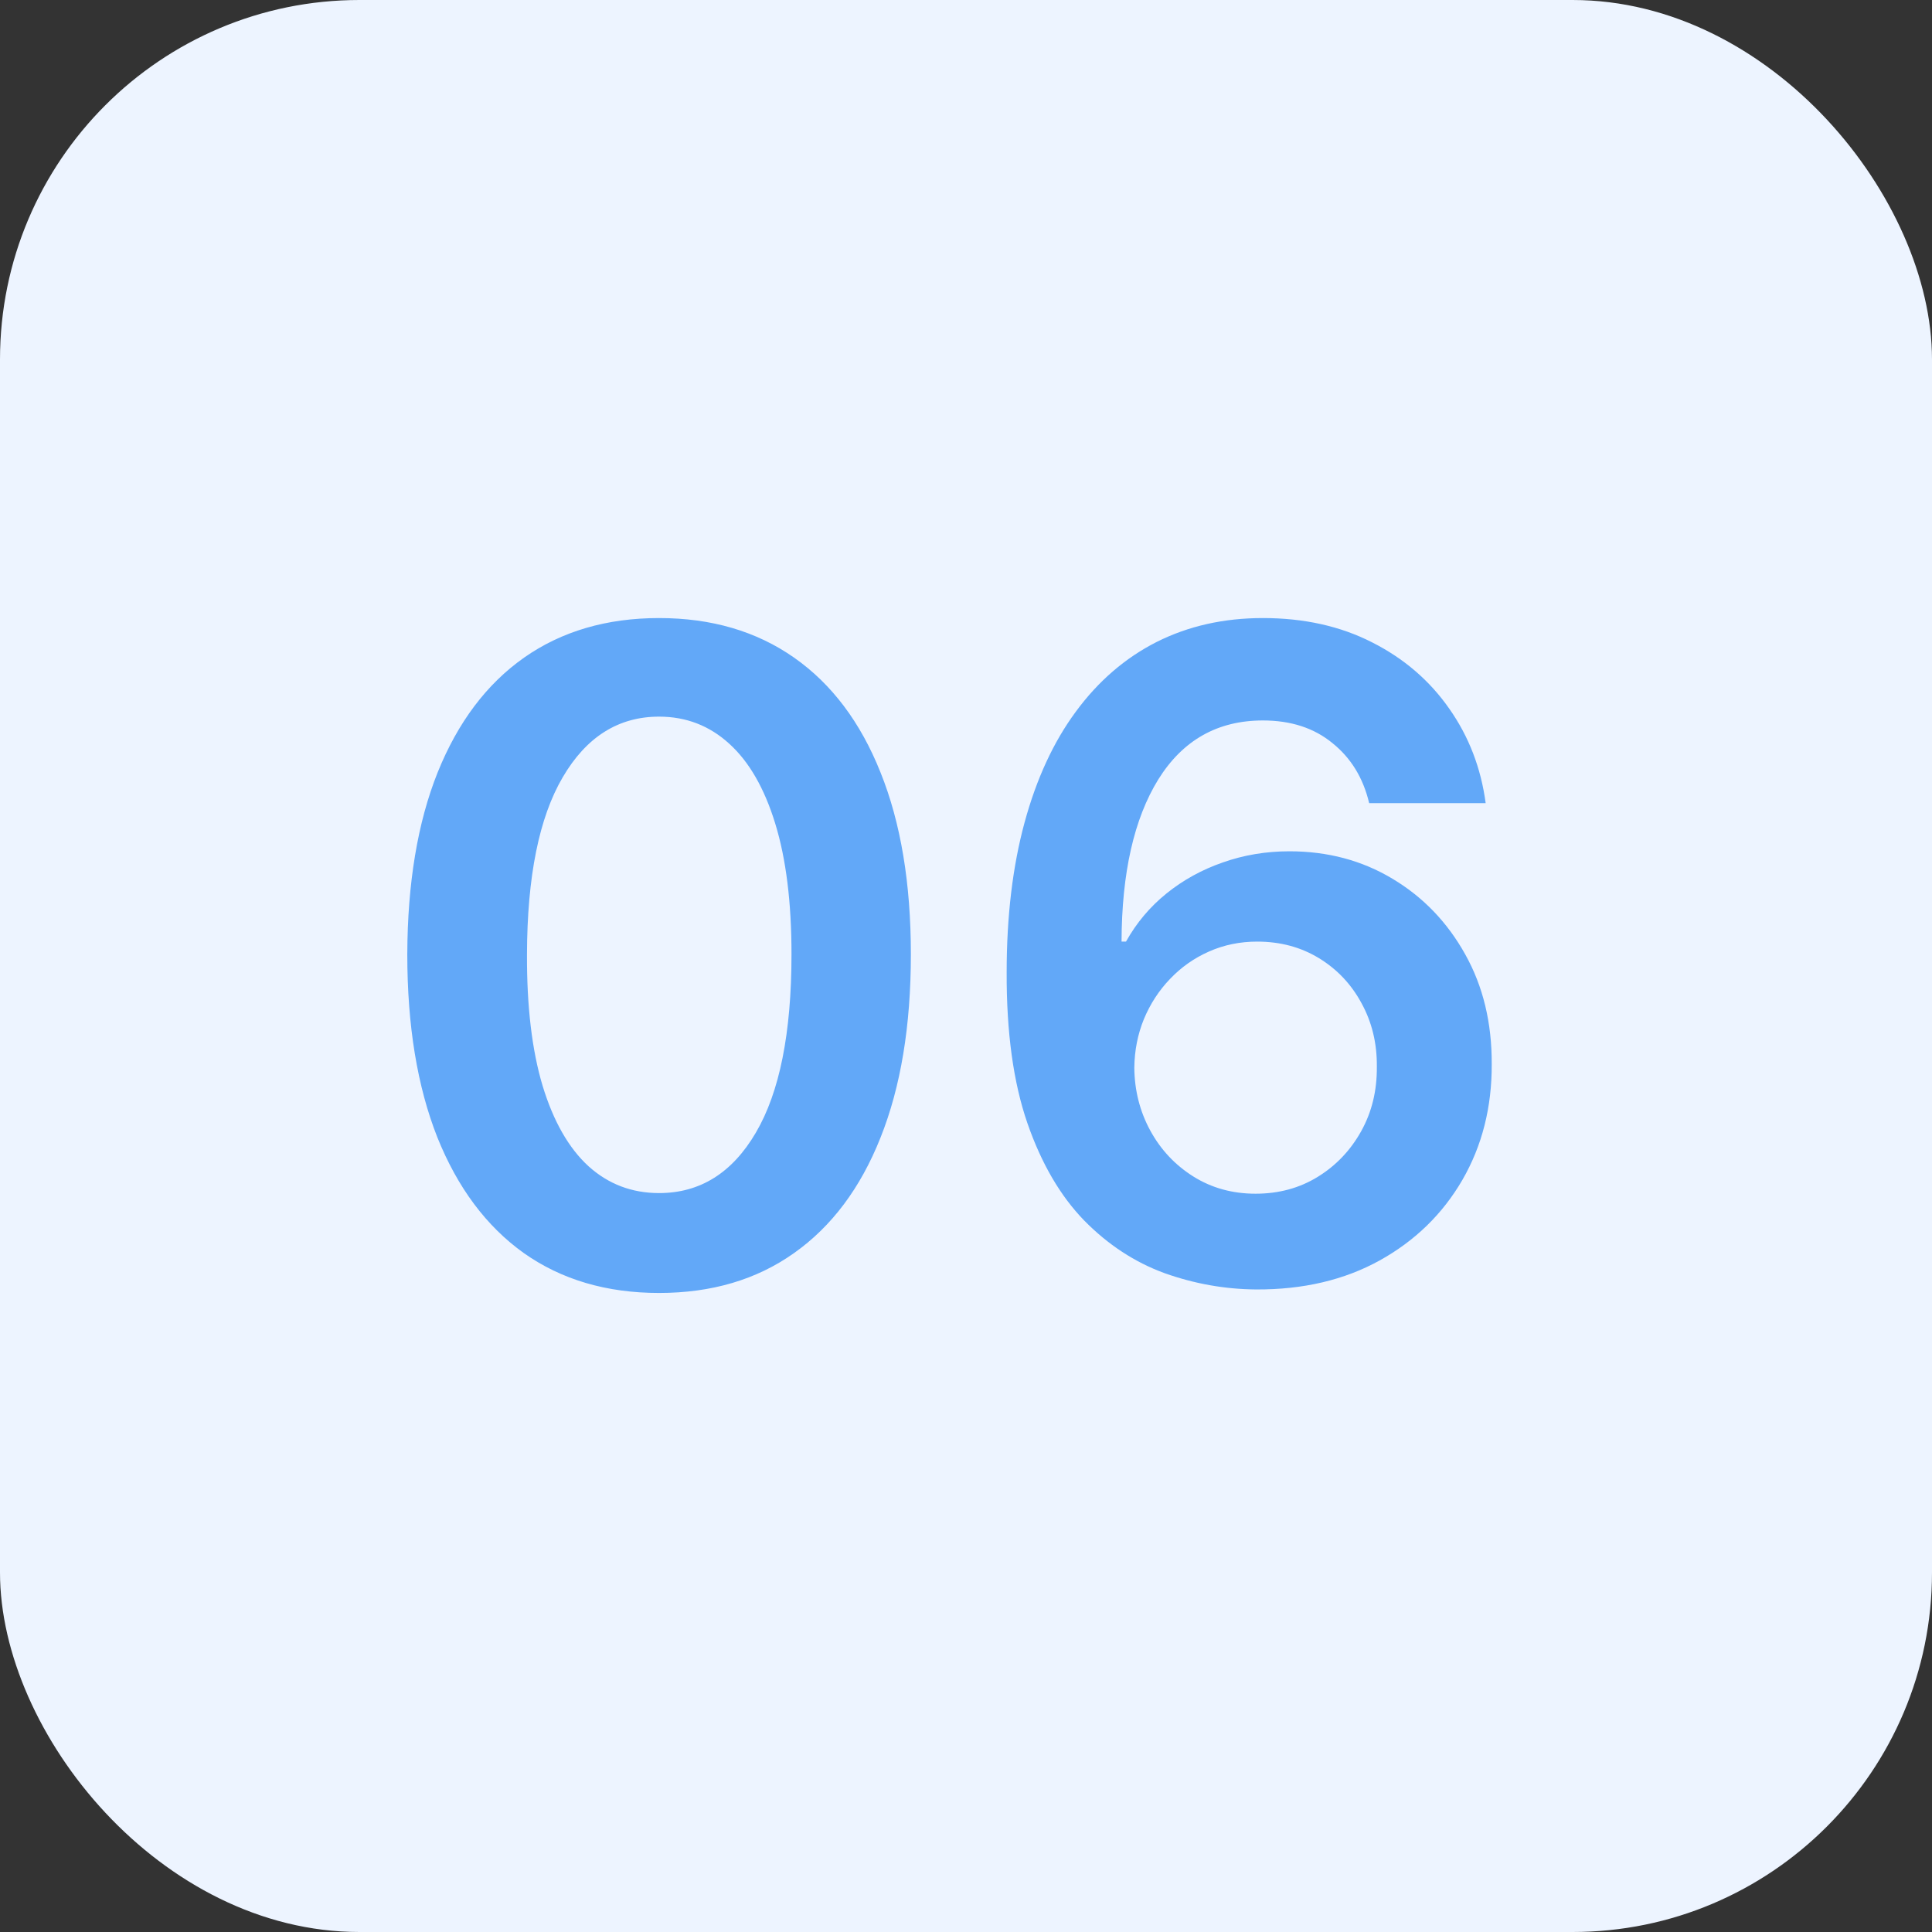 <?xml version="1.0" encoding="UTF-8"?> <svg xmlns="http://www.w3.org/2000/svg" width="43" height="43" viewBox="0 0 43 43" fill="none"><rect x="0" y="0" width="43" height="43" fill="#333333" stroke="none"/> <rect width="43" height="43" rx="8" fill="#EDF4FF"></rect> <path d="M14.669 28.777C13.499 28.777 12.496 28.481 11.658 27.889C10.824 27.293 10.183 26.433 9.733 25.311C9.288 24.184 9.065 22.828 9.065 21.241C9.07 19.655 9.295 18.306 9.74 17.193C10.19 16.076 10.831 15.223 11.665 14.636C12.503 14.049 13.504 13.756 14.669 13.756C15.834 13.756 16.835 14.049 17.673 14.636C18.511 15.223 19.153 16.076 19.598 17.193C20.048 18.311 20.273 19.66 20.273 21.241C20.273 22.832 20.048 24.191 19.598 25.318C19.153 26.44 18.511 27.297 17.673 27.889C16.84 28.481 15.838 28.777 14.669 28.777ZM14.669 26.554C15.578 26.554 16.296 26.107 16.821 25.212C17.351 24.312 17.616 22.989 17.616 21.241C17.616 20.086 17.496 19.116 17.254 18.329C17.013 17.544 16.672 16.952 16.232 16.554C15.791 16.151 15.27 15.95 14.669 15.95C13.765 15.95 13.05 16.4 12.524 17.3C11.999 18.195 11.733 19.509 11.729 21.241C11.724 22.401 11.84 23.377 12.077 24.168C12.318 24.958 12.659 25.555 13.099 25.957C13.54 26.355 14.063 26.554 14.669 26.554ZM27.959 28.699C27.263 28.694 26.584 28.573 25.921 28.337C25.258 28.095 24.661 27.704 24.131 27.165C23.601 26.62 23.179 25.898 22.867 24.999C22.554 24.094 22.4 22.974 22.405 21.639C22.405 20.394 22.538 19.284 22.803 18.308C23.068 17.333 23.449 16.509 23.946 15.837C24.444 15.16 25.043 14.643 25.743 14.288C26.449 13.933 27.237 13.756 28.108 13.756C29.022 13.756 29.832 13.936 30.537 14.296C31.247 14.655 31.82 15.148 32.256 15.773C32.692 16.393 32.962 17.094 33.066 17.875H30.473C30.341 17.316 30.069 16.871 29.657 16.54C29.249 16.204 28.733 16.035 28.108 16.035C27.1 16.035 26.323 16.474 25.779 17.349C25.239 18.225 24.967 19.428 24.962 20.957H25.061C25.293 20.541 25.594 20.183 25.963 19.885C26.333 19.587 26.749 19.357 27.213 19.196C27.682 19.03 28.177 18.947 28.698 18.947C29.55 18.947 30.315 19.151 30.992 19.558C31.674 19.965 32.213 20.526 32.611 21.241C33.009 21.952 33.205 22.766 33.201 23.685C33.205 24.641 32.988 25.5 32.547 26.263C32.107 27.02 31.494 27.617 30.708 28.053C29.922 28.488 29.006 28.704 27.959 28.699ZM27.945 26.568C28.461 26.568 28.923 26.443 29.33 26.192C29.737 25.941 30.059 25.602 30.296 25.176C30.533 24.75 30.649 24.272 30.644 23.741C30.649 23.221 30.535 22.75 30.303 22.328C30.076 21.907 29.761 21.573 29.358 21.327C28.956 21.081 28.497 20.957 27.98 20.957C27.597 20.957 27.239 21.031 26.908 21.178C26.577 21.324 26.288 21.528 26.041 21.788C25.795 22.044 25.601 22.342 25.459 22.683C25.322 23.019 25.251 23.379 25.246 23.763C25.251 24.269 25.369 24.736 25.601 25.162C25.833 25.588 26.153 25.929 26.56 26.185C26.967 26.44 27.429 26.568 27.945 26.568Z" fill="#62A8F8"></path> </svg> 